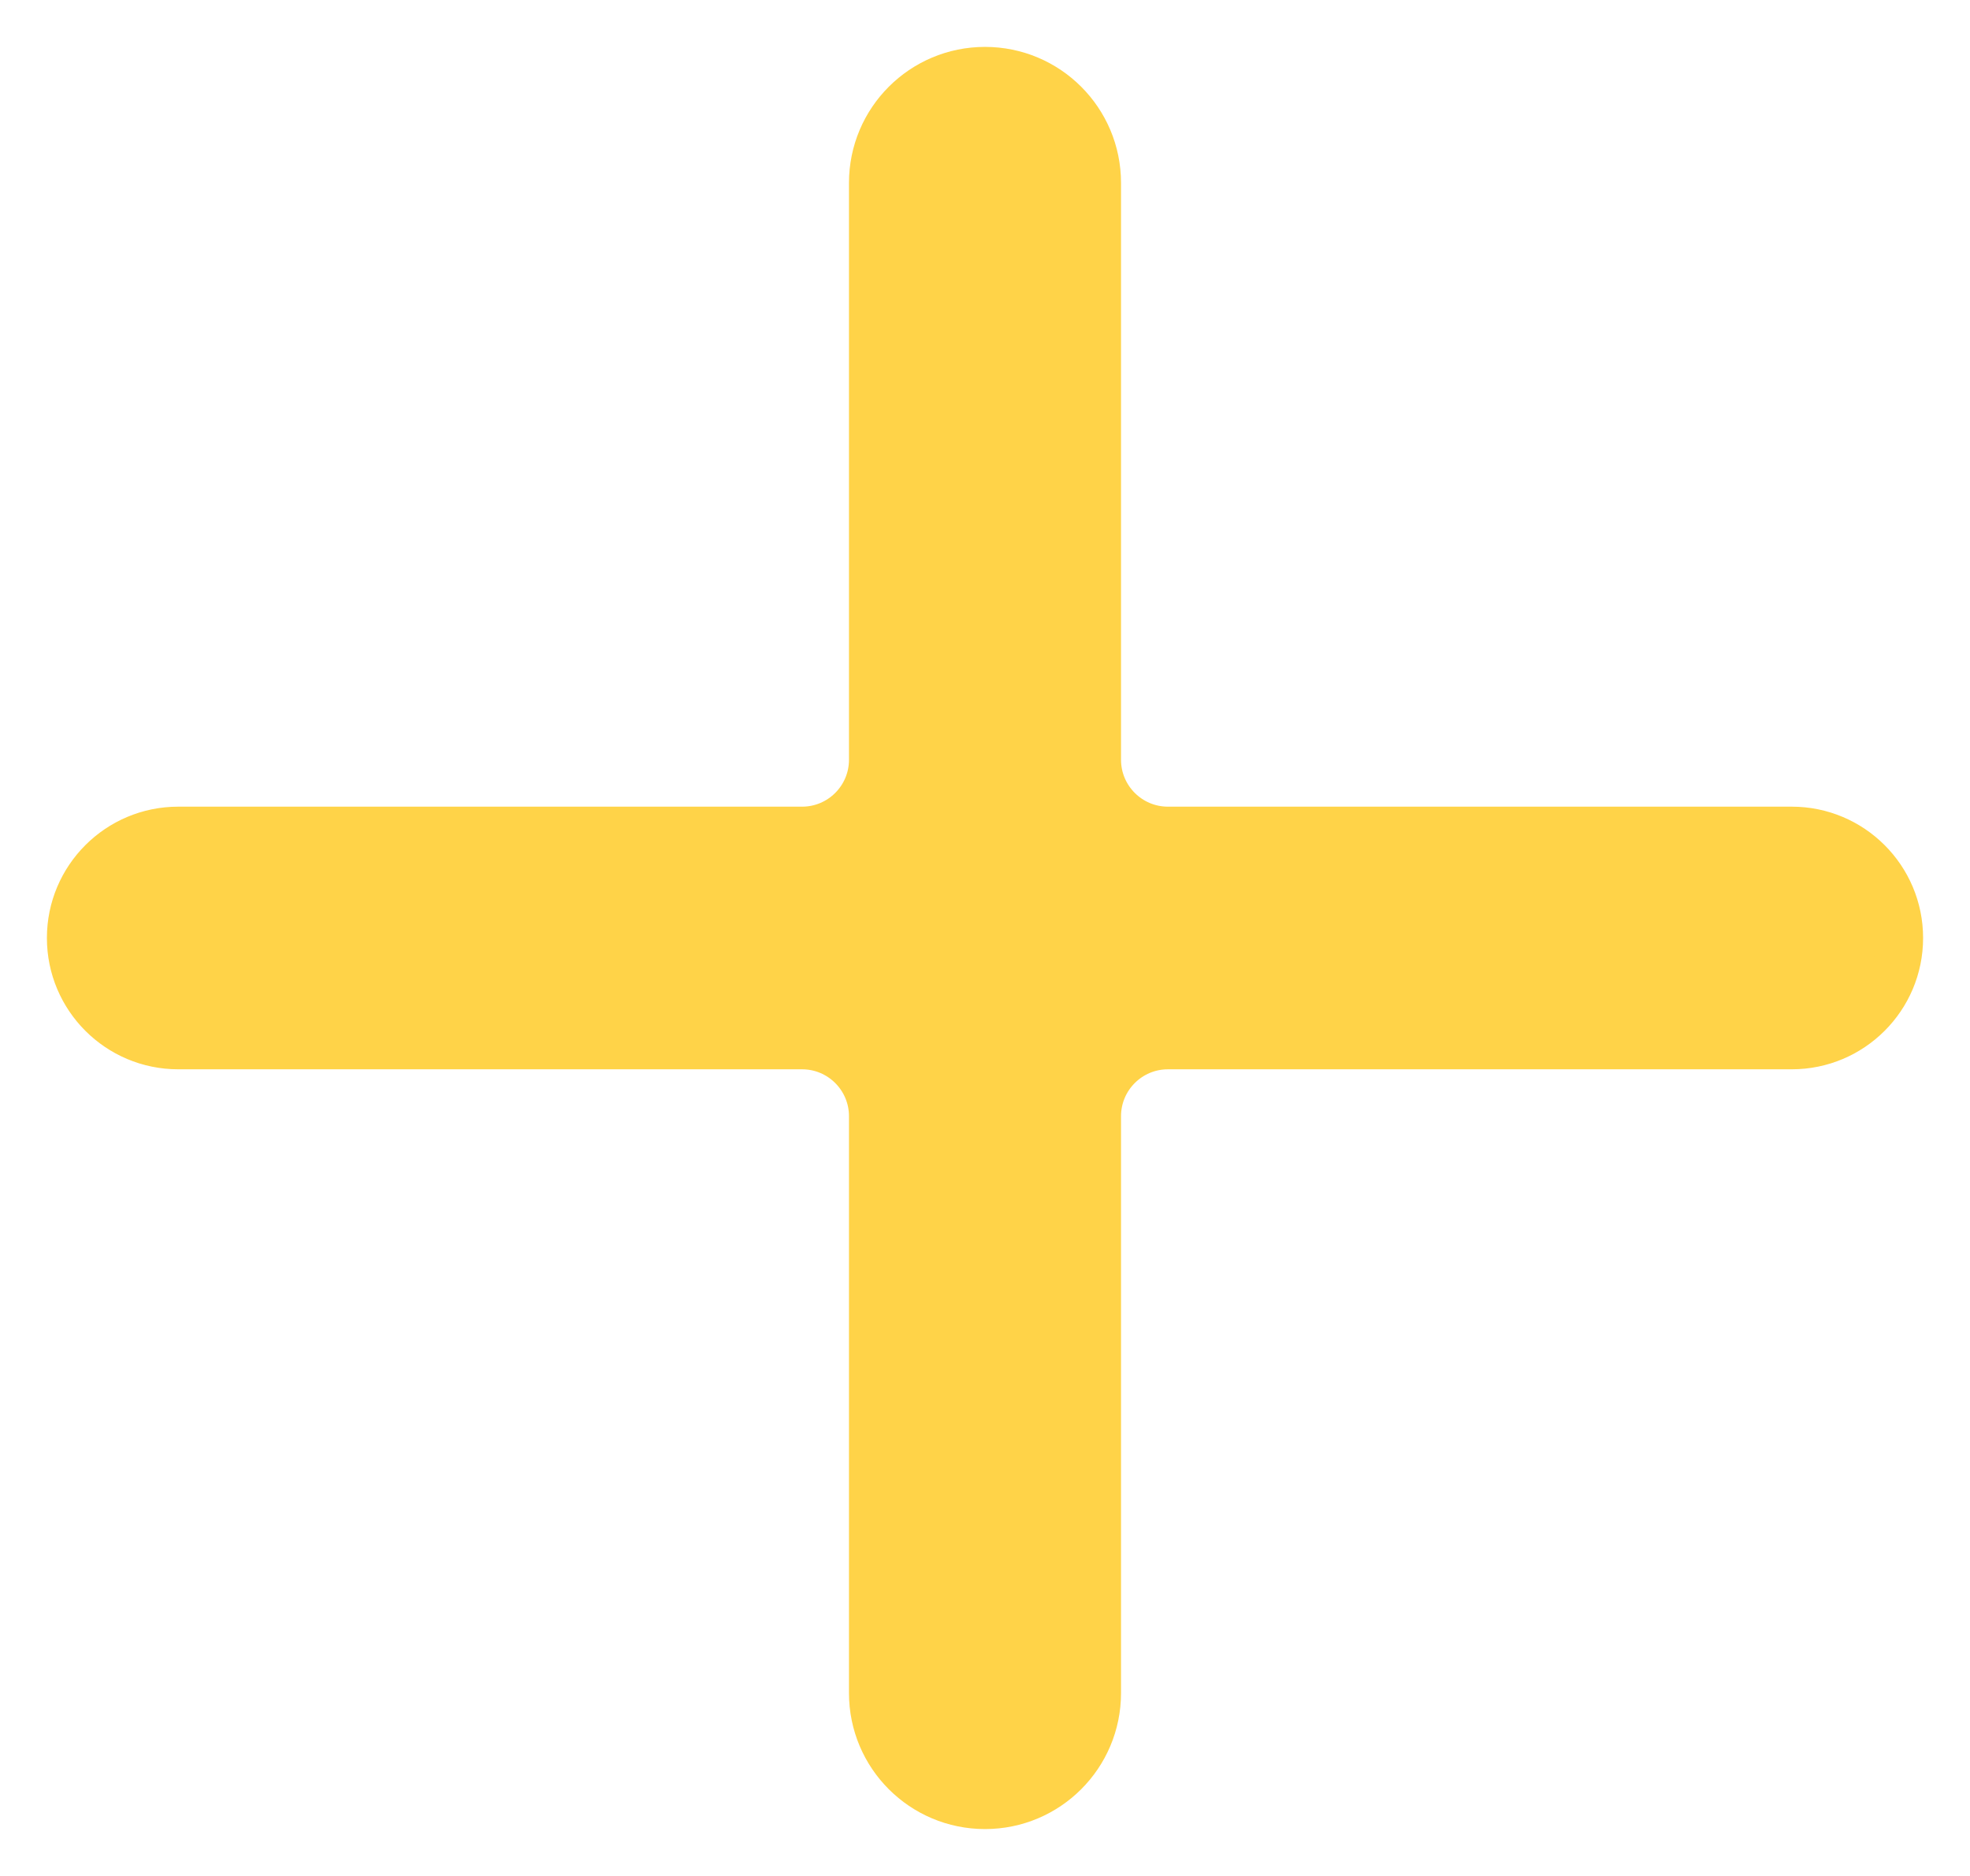 <svg xmlns="http://www.w3.org/2000/svg" width="21" height="20" viewBox="0 0 21 20" fill="none"><g id="icone-sanfona" clip-path="url(#clip0_488_14)"><path id="cruz" d="M8.55 11.15C8.964 11.15 9.3 11.486 9.3 11.9V18.05C9.3 18.713 9.837 19.25 10.5 19.25C11.163 19.25 11.7 18.713 11.7 18.05V11.9C11.7 11.486 12.036 11.15 12.45 11.15H19.1C19.735 11.15 20.25 10.635 20.25 10C20.25 9.365 19.735 8.85 19.1 8.85H12.45C12.036 8.85 11.7 8.514 11.7 8.1V1.95C11.7 1.287 11.163 0.75 10.5 0.75C9.837 0.75 9.3 1.287 9.3 1.95V8.1C9.3 8.514 8.964 8.85 8.55 8.85H1.9C1.265 8.85 0.75 9.365 0.75 10C0.75 10.635 1.265 11.15 1.9 11.15H8.55Z" fill="#FFD348" stroke="#FFD348" stroke-width="0.5"></path></g><defs><clipPath id="clip0_488_14"><rect width="21" height="20" fill="white"></rect></clipPath></defs></svg>